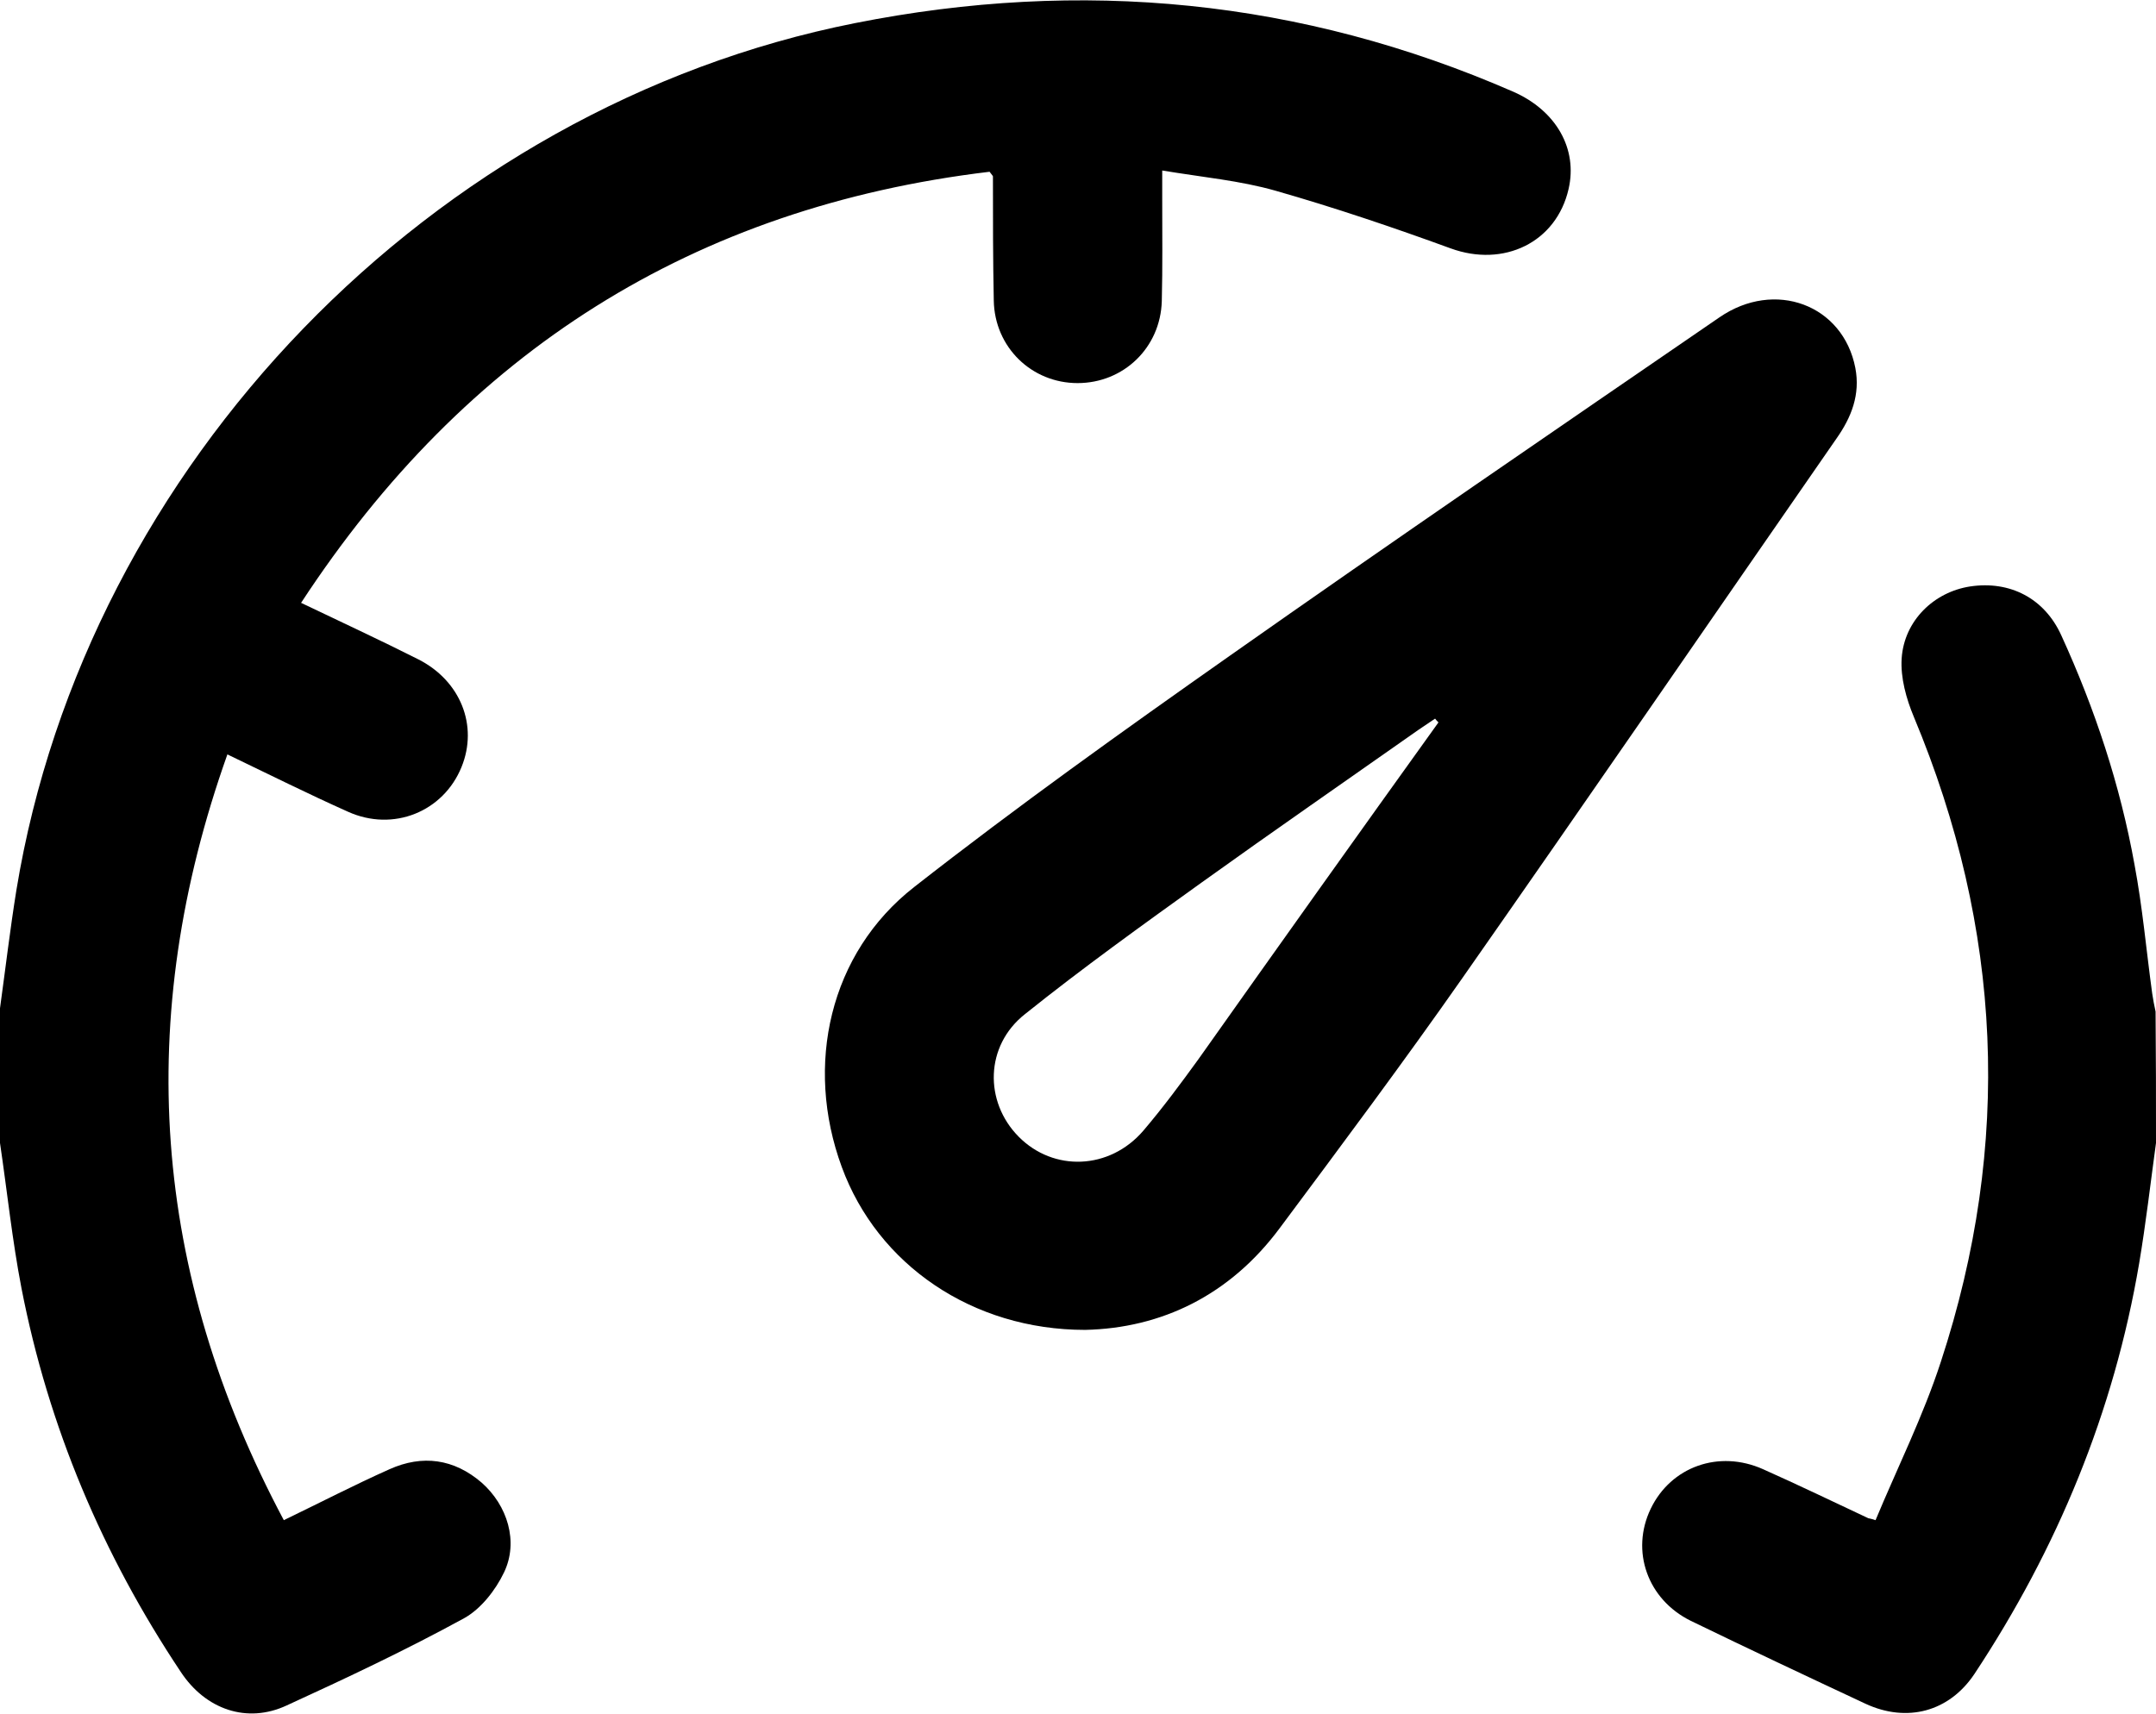 <?xml version="1.0" encoding="utf-8"?>
<!-- Generator: Adobe Illustrator 22.0.1, SVG Export Plug-In . SVG Version: 6.00 Build 0)  -->
<svg version="1.1" id="Layer_1" xmlns="http://www.w3.org/2000/svg" xmlns:xlink="http://www.w3.org/1999/xlink" x="0px" y="0px"
	 viewBox="0 0 512 407.1" style="enable-background:new 0 0 512 407.1;" xml:space="preserve">
<path d="M0,239.5c1.3-9.4,2.4-18.8,3.9-28.1C20.5,110.3,102.7,25.4,203,5.5c53.8-10.7,106-5.7,156.4,16.3
	c10.2,4.5,15.3,13.6,13.1,23.1c-2.9,12.7-15.4,18.7-28,14.1c-13.7-5-27.6-9.7-41.6-13.7c-8.4-2.4-17.3-3.2-26.9-4.8c0,2.8,0,4.9,0,7
	c0,8,0.1,16-0.1,24c-0.3,11.1-9.1,19.5-20,19.5s-19.7-8.5-19.9-19.6c-0.2-9.8-0.2-19.6-0.2-29.5c0-0.1-0.2-0.3-0.8-1.1
	c-70.2,8.4-124.4,42.6-163.5,102.4c9.6,4.6,18.7,8.8,27.8,13.4c10.1,5.1,14.3,15.8,10.3,25.6c-4.3,10.6-16.2,15.5-27,10.6
	C73.2,188.6,64,184,54,179.2c-22.3,62.7-18,122.9,13.4,181.9c8.7-4.2,16.8-8.4,25.1-12.1c7.8-3.5,15.3-2.5,21.9,3.2
	c6.1,5.4,8.8,14,5.3,21.3c-2,4.2-5.5,8.7-9.5,10.9c-13.7,7.5-27.9,14.2-42.1,20.7c-9.4,4.4-19.3,1-25.2-8
	C24.3,369.2,11.5,338.9,5.1,306c-2.2-11.4-3.4-23-5.1-34.5C0,260.8,0,250.1,0,239.5z"/>
<path d="M512,271.5c-1.3,9.5-2.4,19.1-4,28.6c-6,35.3-19.4,67.7-39.1,97.5c-6,9-16,11.7-25.9,7.1c-13.9-6.5-27.7-13-41.5-19.7
	c-10.3-5.1-14.3-16.6-9.5-26.6s16.2-14.1,26.7-9.4c8.3,3.7,16.6,7.7,24.9,11.6c0.1,0.1,0.3,0,1.8,0.5c5.2-12.5,11.3-24.7,15.5-37.6
	c17-51.8,14.6-102.9-6.4-153.2c-1.8-4.3-3.2-9.3-2.9-13.9c0.6-9,7.7-15.8,16.3-17.1c9.4-1.4,17.6,2.8,21.6,11.6
	c8,17.5,14,35.6,17.4,54.5c1.9,10.1,2.8,20.4,4.2,30.6c0.2,1.4,0.5,2.9,0.8,4.3C512,250.8,512,261.1,512,271.5z"/>
<path d="M257.7,315.9c-26.8,0-49.3-15.5-57.8-38.7c-8.9-24.2-2.9-50.8,17.2-66.5c24.4-19.1,49.6-37.1,74.9-54.9
	c38.5-27.1,77.4-53.7,116.3-80.4c13.2-9.1,29.4-3,32.3,12c1.2,6.3-0.9,11.7-4.5,16.8c-29.6,42.7-59,85.5-88.8,128.1
	c-14,20-28.7,39.7-43.3,59.3C292.1,307.7,275.8,315.5,257.7,315.9z M341.6,171.6c-0.3-0.3-0.6-0.6-0.8-0.9c-1.3,0.9-2.7,1.8-4,2.7
	c-17.2,12.1-34.4,24-51.4,36.2c-14.2,10.2-28.4,20.4-42,31.3c-9.5,7.5-9.7,20.8-1.5,29.1c8.3,8.4,21.6,7.9,29.6-1.4
	c4.6-5.4,8.9-11.2,13.1-17C303.5,224.9,322.5,198.2,341.6,171.6z"/>
</svg>
